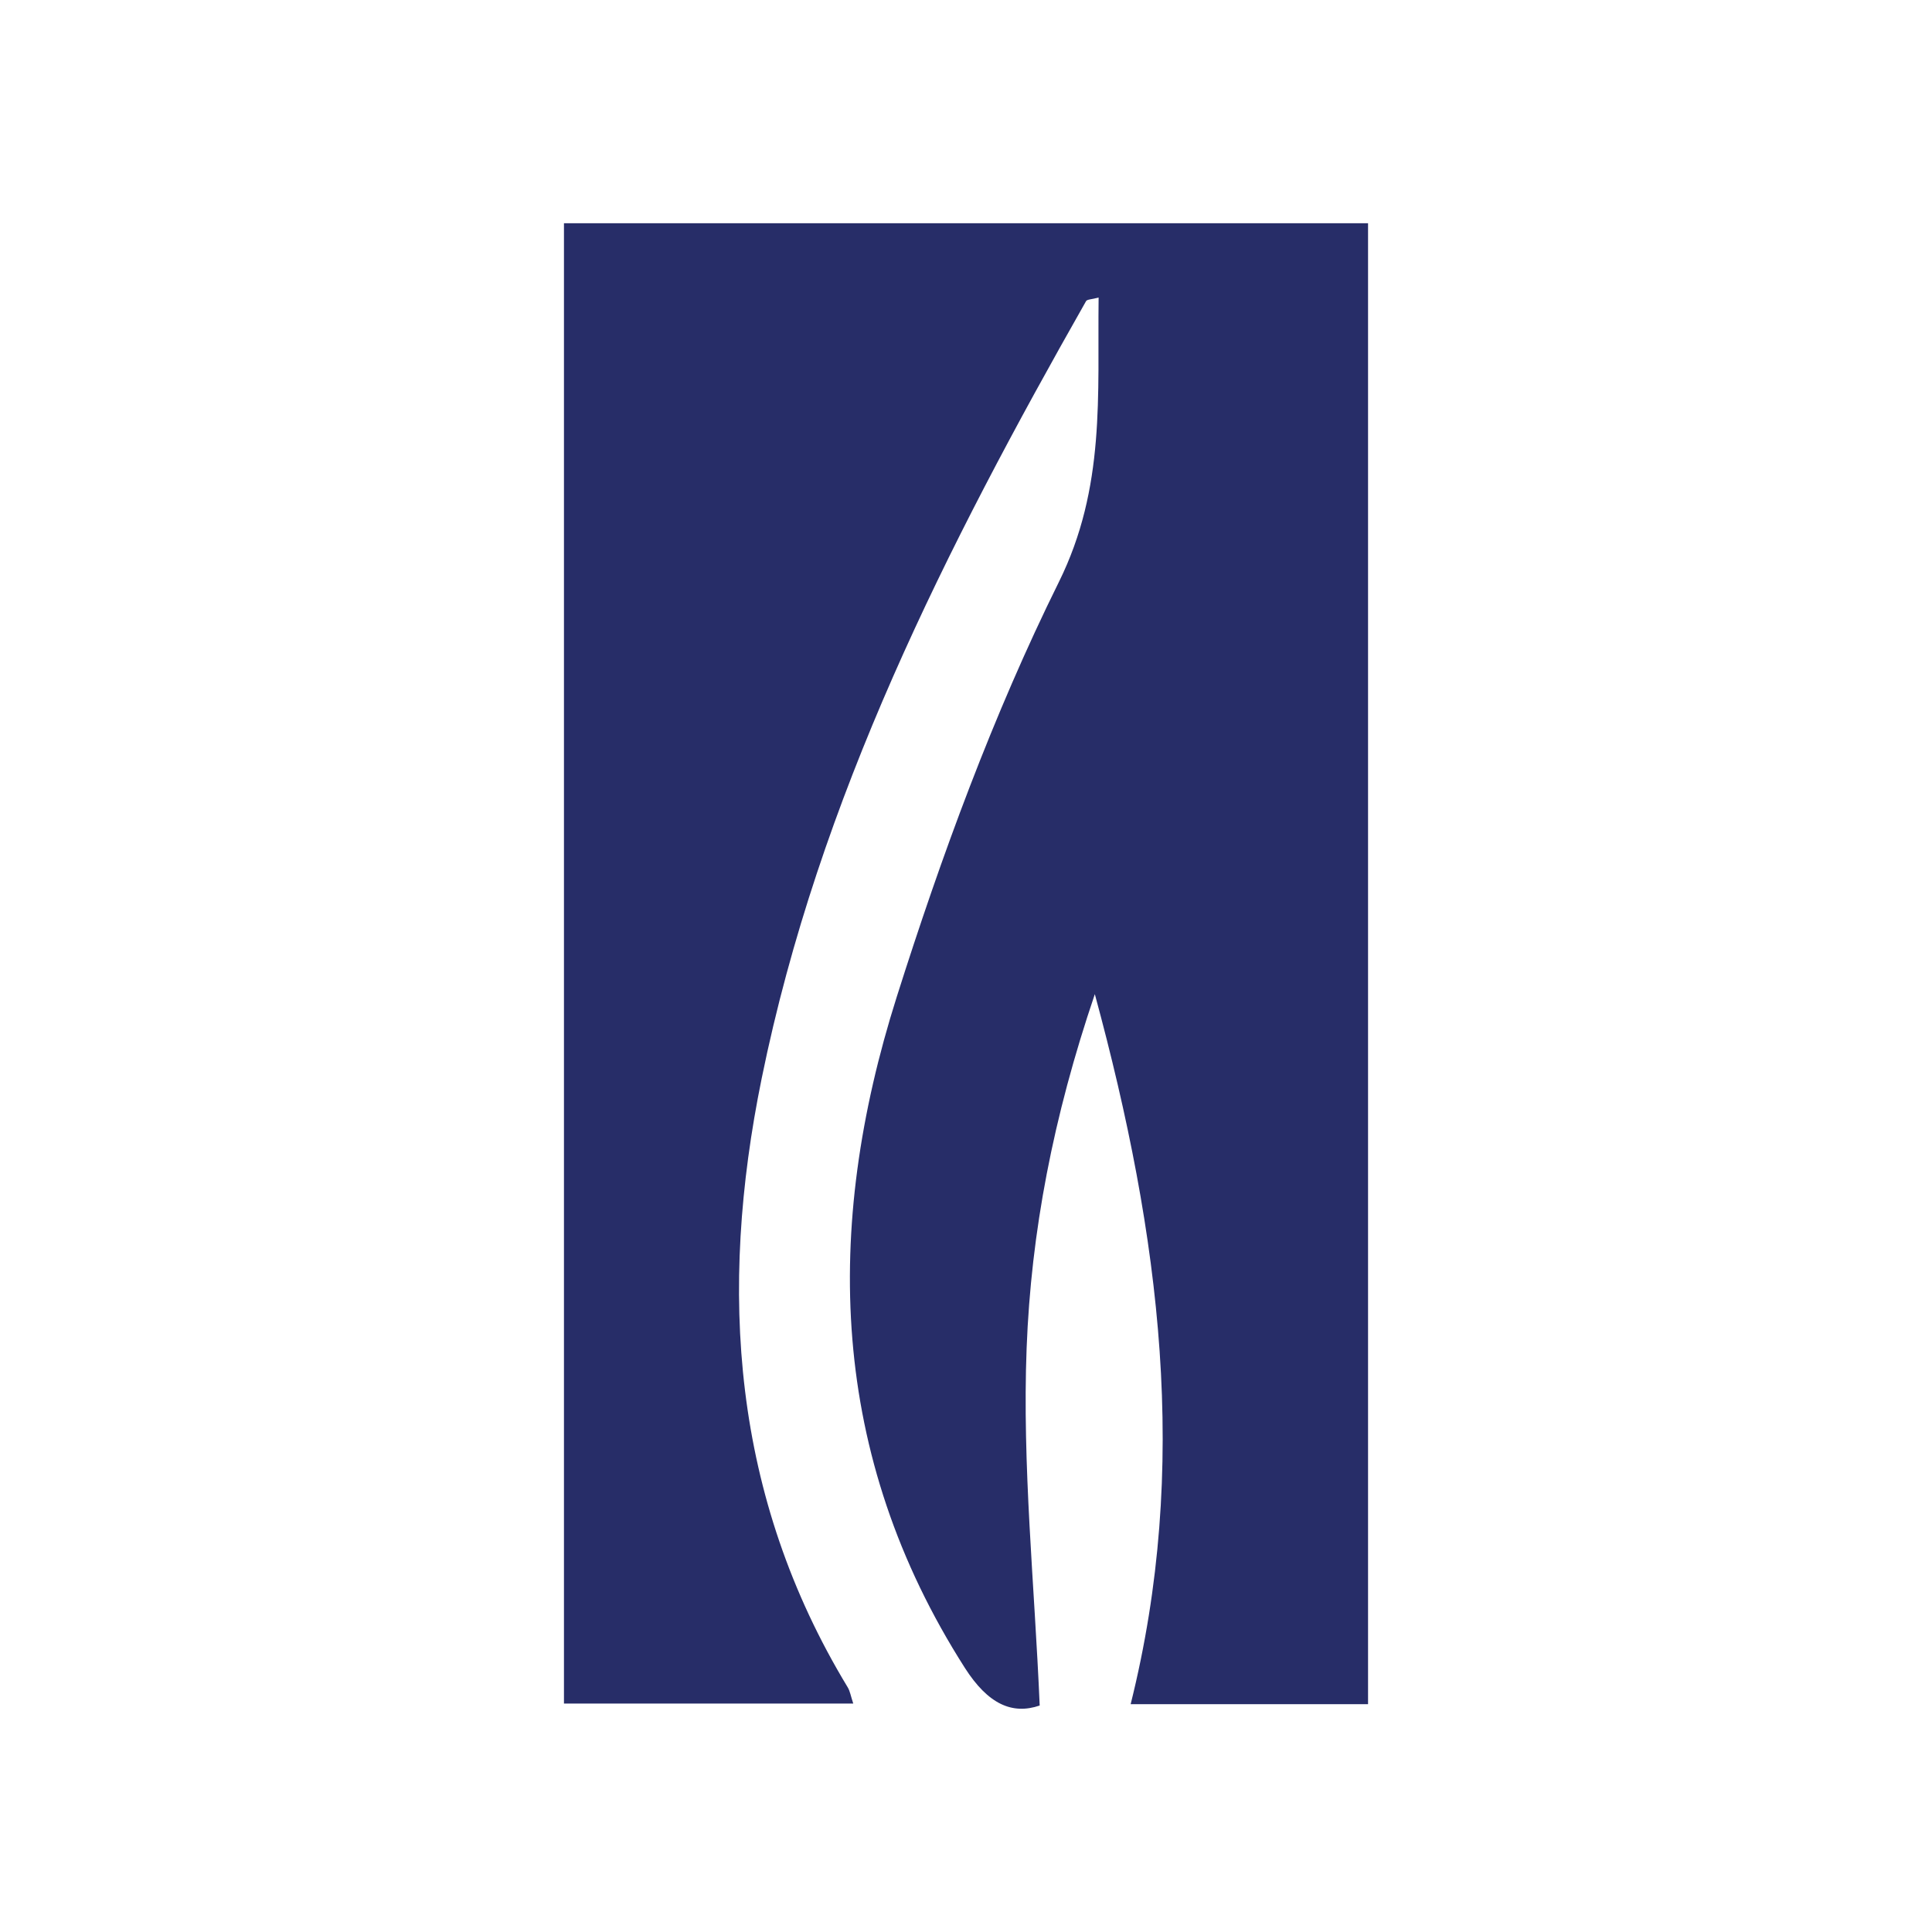<svg width="200" height="200" viewBox="0 0 200 200" fill="none" xmlns="http://www.w3.org/2000/svg">
<rect x="0" y="0" width="200" height="200" fill="#808080" stroke="none"/>
<g clip-path="url(#clip0_6_41971)">
<path d="M0 200H200V0H0V200Z" fill="white"/>
<mask id="mask0_6_41971" style="mask-type:luminance" maskUnits="userSpaceOnUse" x="0" y="0" width="200" height="200">
<path d="M0 0H200V200H0V0Z" fill="white"/>
</mask>
<g mask="url(#mask0_6_41971)">
<path d="M141.62 176.414H117.046C123.165 151.886 120.161 128.046 113.337 102.914C109.017 115.644 106.737 127.561 106.276 139.557C105.809 151.728 107.093 163.966 107.628 176.556C104.804 177.521 102.296 176.441 99.877 172.652C85.82 150.622 85.246 127.149 92.825 103.212C97.46 88.573 102.812 73.994 109.608 60.262C114.469 50.442 113.598 40.881 113.728 30.802C113.004 30.998 112.536 30.984 112.428 31.174C97.981 56.629 84.77 82.617 78.853 111.616C74.354 133.654 75.789 154.92 87.754 174.669C87.997 175.07 88.07 175.576 88.33 176.354H58.381V23.11H141.62V176.414Z" fill="#272D68"/>
</g>
</g>
<defs>
<clipPath id="clip0_6_41971">
<rect width="200" height="200" fill="white"/>
</clipPath>
</defs>
</svg>
